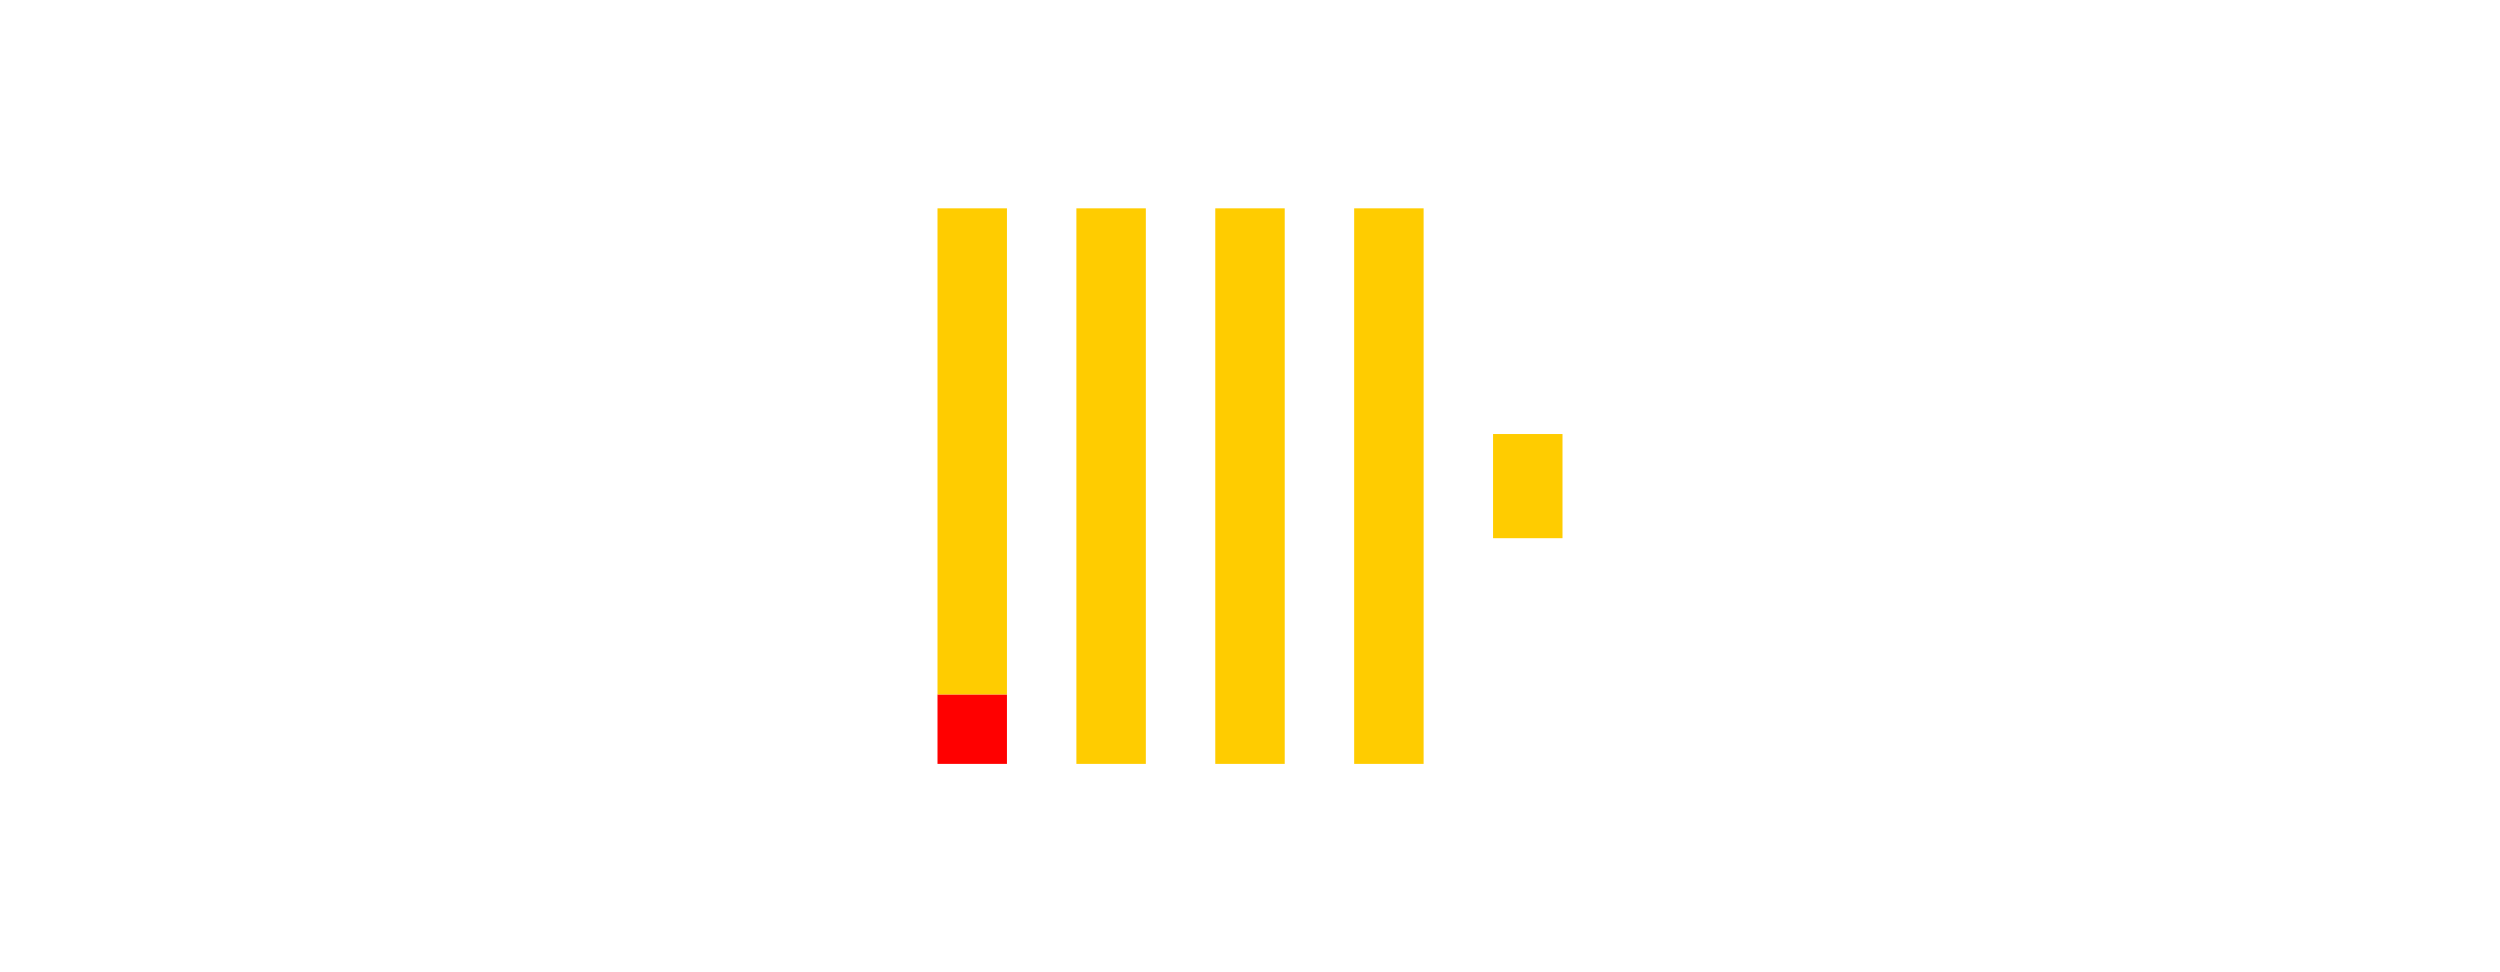 <svg width="144" height="56" viewBox="0 0 144 56" fill="none" xmlns="http://www.w3.org/2000/svg">
<path d="M54 40H58V44H54V40Z" fill="#FF0000"/>
<path d="M54 12H58V40H54V12ZM62 12H66V44H62V12ZM70 12H74V44H70V12ZM78 12H82V44H78V12ZM86 25H90V31H86V25Z" fill="#FFCC00"/>
</svg>
